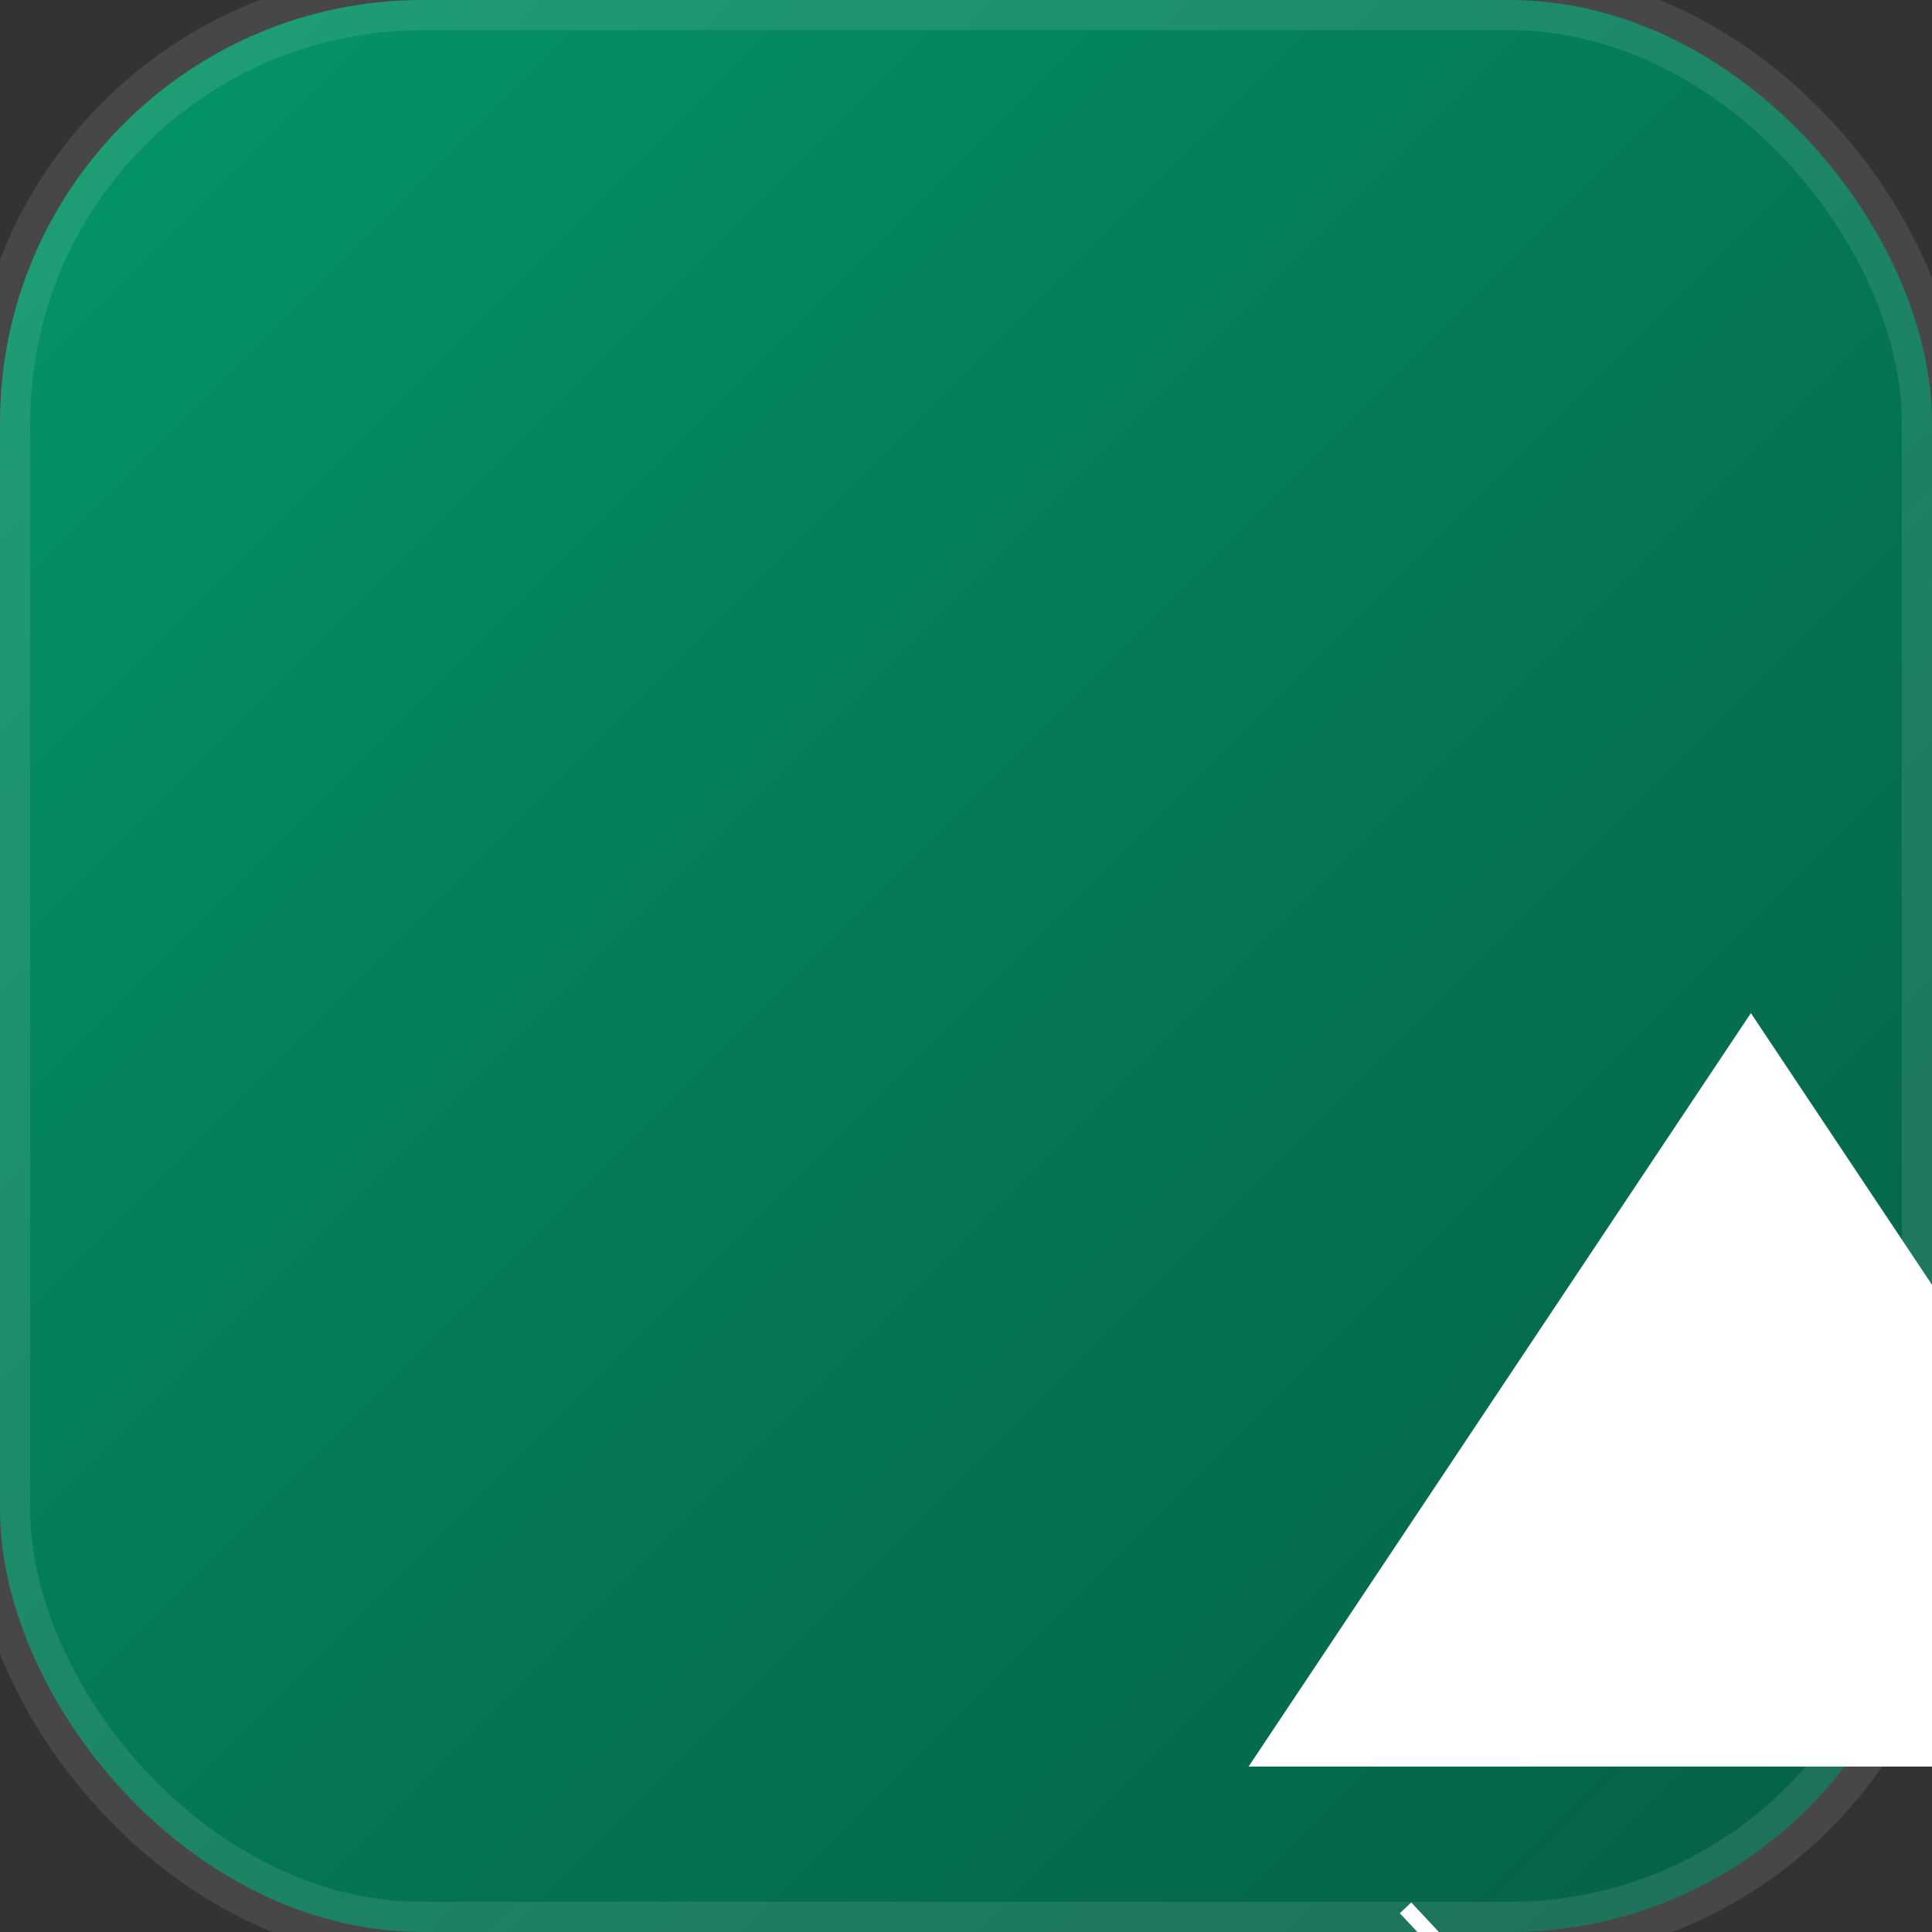 <svg xmlns="http://www.w3.org/2000/svg" viewBox="0 0 32 32" fill="none">
  <rect x="0" y="0" width="32" height="32" fill="#333333" stroke="none"/>
  <!-- Background with Premium Gradient -->
  <rect width="32" height="32" rx="7" fill="url(#bg-gradient)" />
  
  <!-- Define Gradients -->
  <defs>
    <linearGradient id="bg-gradient" x1="0%" y1="0%" x2="100%" y2="100%">
      <stop offset="0%" style="stop-color:#059669"/>
      <stop offset="50%" style="stop-color:#047857"/>  
      <stop offset="100%" style="stop-color:#065f46"/>
    </linearGradient>
  </defs>
  
  <!-- TreeXchange - Sharp Triangle + Bold X -->
  <g transform="translate(16, 14.7) scale(0.26)">
    <!-- Sharp triangle at top -->
    <polygon points="50,8 18,56 82,56" fill="rgba(255,255,255,1)"/>
    
    <!-- Bold X below with gap -->
    <path d="M28 65 L72 112" stroke="rgba(255,255,255,1)" strokeWidth="18" strokeLinecap="butt" strokeLinejoin="miter"/>
    <path d="M72 65 L28 112" stroke="rgba(255,255,255,1)" strokeWidth="18" strokeLinecap="butt" strokeLinejoin="miter"/>
  </g>
  
  <!-- Subtle Inner Shadow for Premium Depth -->
  <rect width="32" height="32" rx="7" 
        fill="none" 
        stroke="rgba(255,255,255,0.1)" 
        strokeWidth="0.5"/>
</svg>

